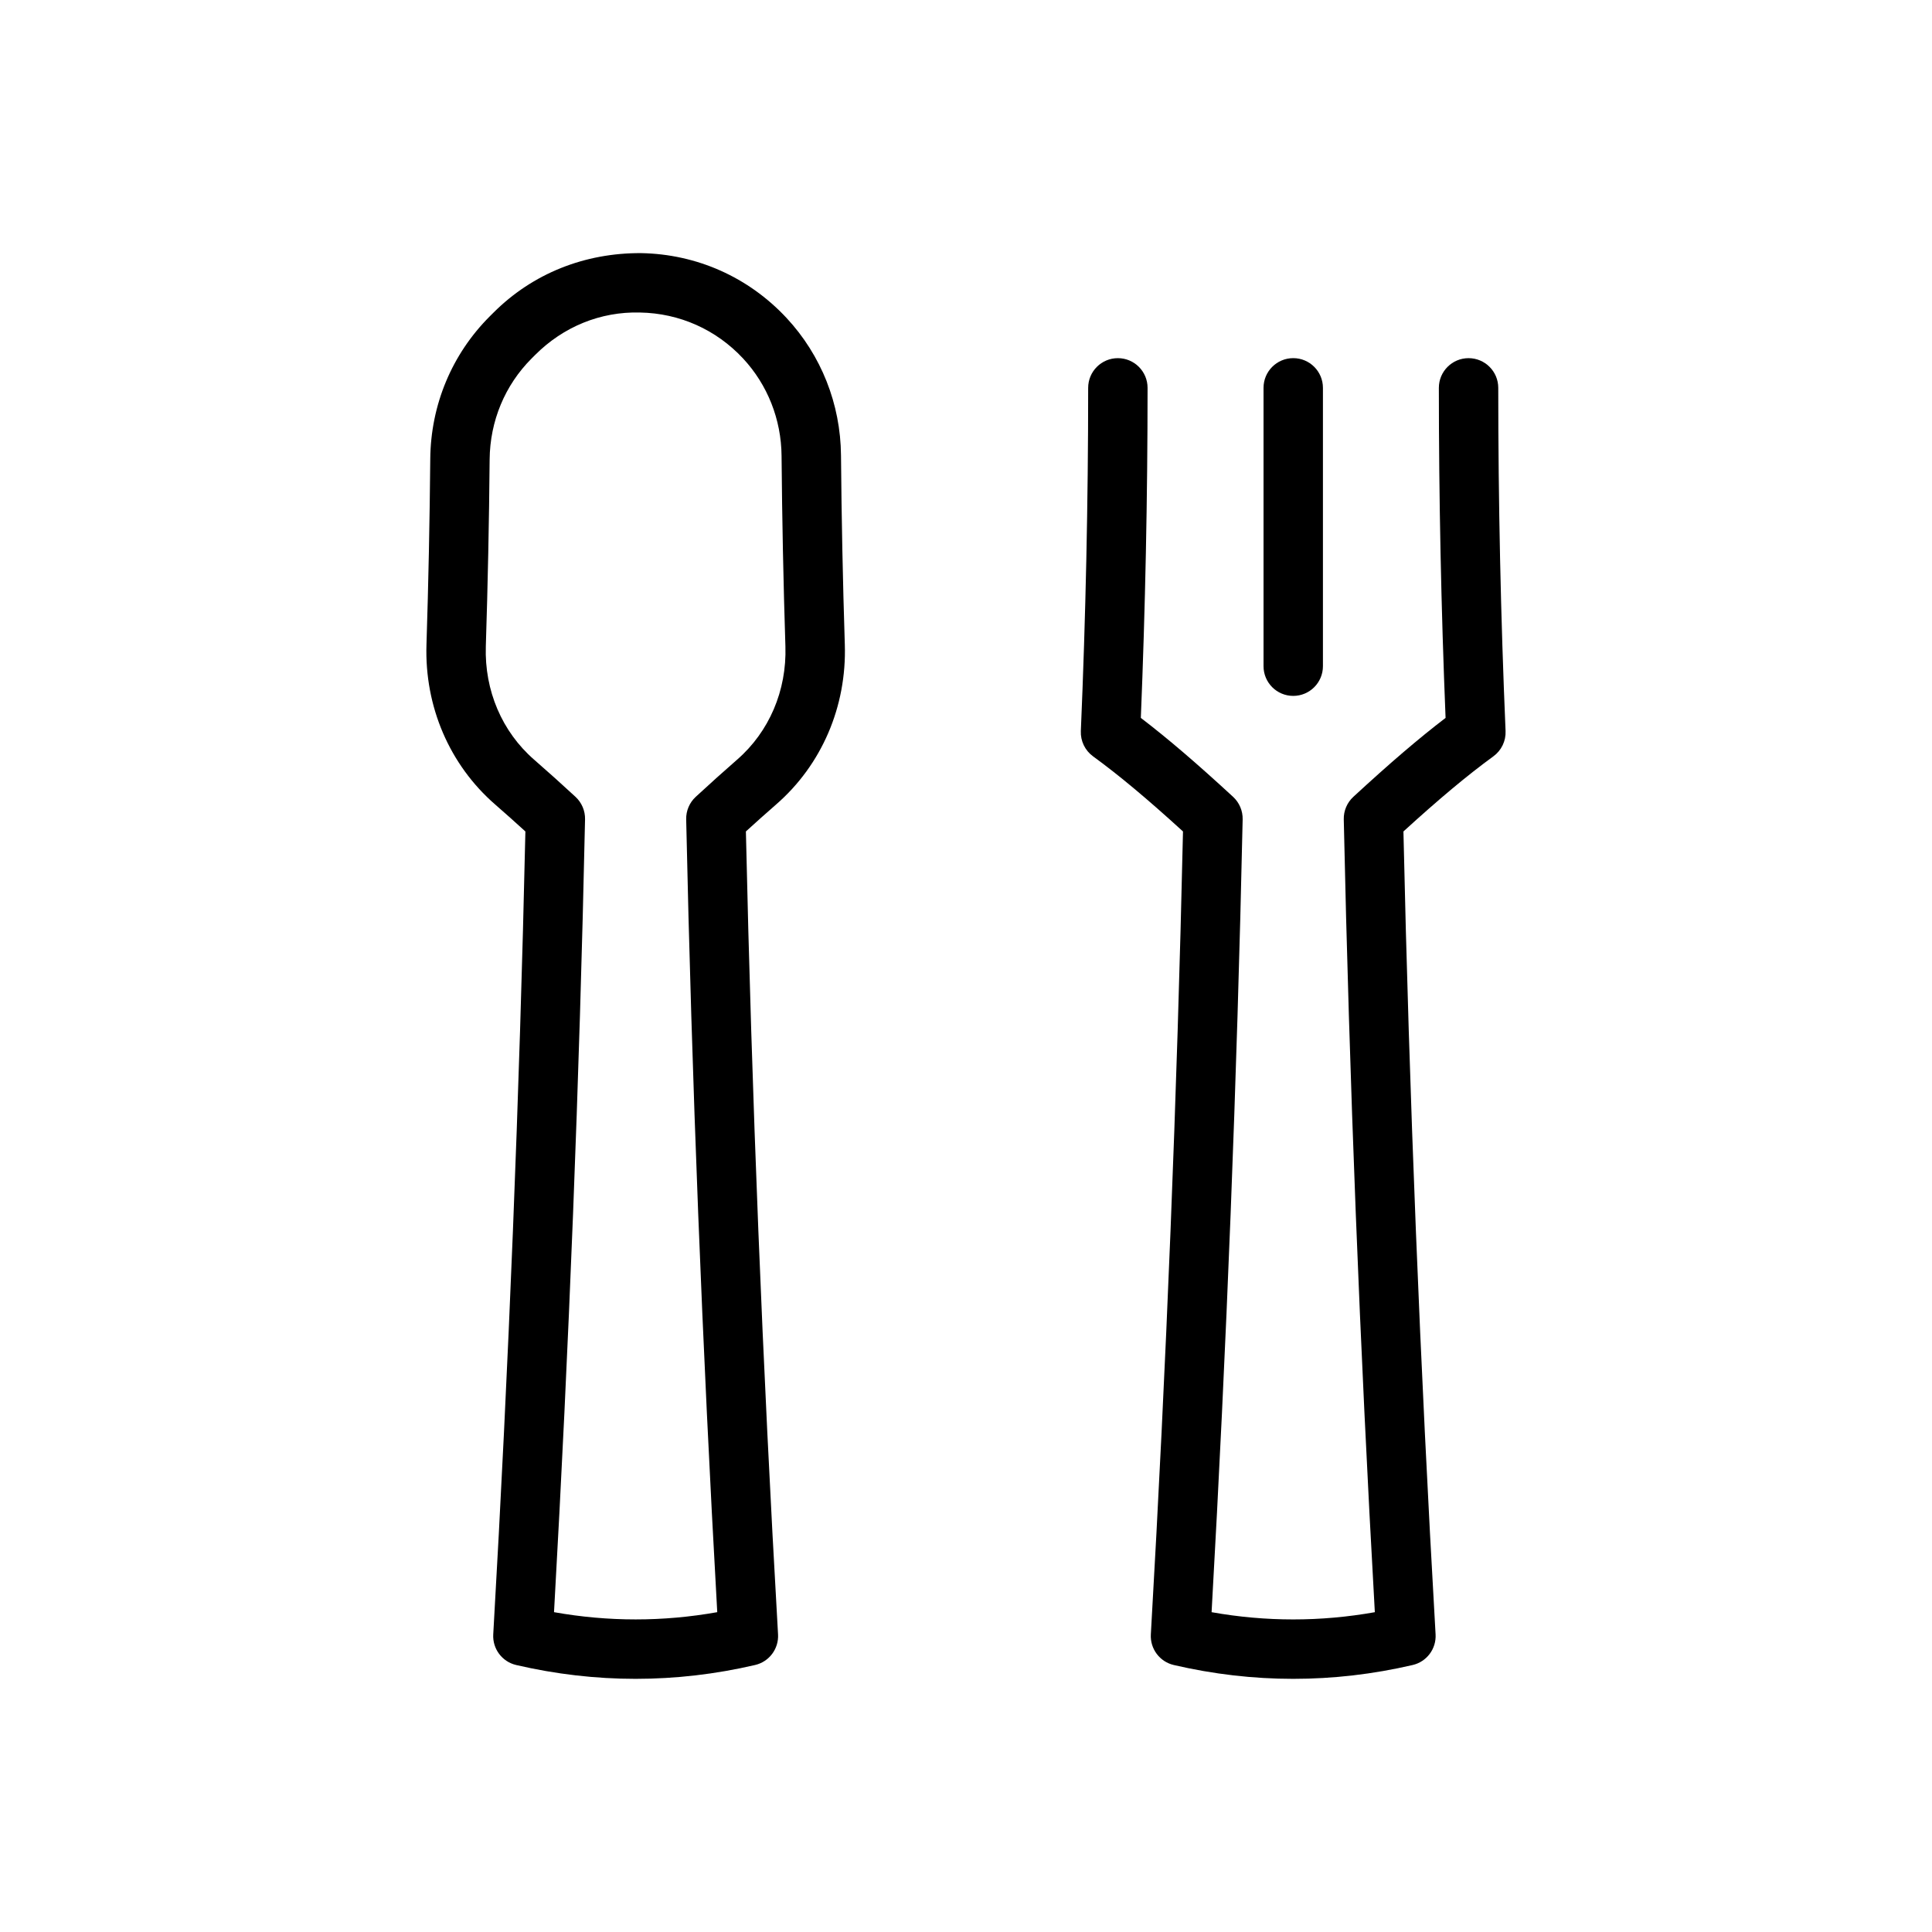 <?xml version="1.0" encoding="UTF-8"?>
<!-- Uploaded to: SVG Repo, www.svgrepo.com, Generator: SVG Repo Mixer Tools -->
<svg fill="#000000" width="800px" height="800px" version="1.1" viewBox="144 144 512 512" xmlns="http://www.w3.org/2000/svg">
 <g>
  <path d="m486.72 588.91c-10.578 0-21.152-1.223-31.656-3.664-3.731-0.867-6.297-4.297-6.078-8.121 4.098-71.215 6.961-142.78 8.52-212.78-9.512-8.676-16.949-14.887-23.848-19.918-2.125-1.555-3.332-4.062-3.223-6.691 1.289-30.172 1.941-60.773 1.941-90.949 0-4.348 3.523-7.871 7.871-7.871s7.871 3.523 7.871 7.871c0 29.016-0.602 58.418-1.785 87.465 7.07 5.398 14.777 11.996 24.453 20.922 1.656 1.531 2.578 3.699 2.531 5.953-1.496 69.094-4.262 139.75-8.234 210.12 14.379 2.559 28.883 2.559 43.262 0-3.977-70.469-6.746-141.12-8.234-210.12-0.047-2.258 0.875-4.426 2.531-5.953 9.66-8.91 17.367-15.512 24.449-20.922-1.18-29.074-1.781-58.48-1.781-87.465 0-4.348 3.523-7.871 7.871-7.871 4.348 0 7.871 3.523 7.871 7.871 0 30.148 0.652 60.746 1.938 90.949 0.113 2.629-1.094 5.141-3.223 6.691-6.914 5.047-14.352 11.258-23.844 19.918 1.551 69.895 4.414 141.46 8.52 212.78 0.219 3.824-2.344 7.254-6.078 8.121-10.488 2.441-21.066 3.664-31.645 3.664z"/>
  <path d="m312.45 588.91c-10.578 0-21.152-1.223-31.656-3.664-3.731-0.867-6.297-4.297-6.078-8.121 4.102-71.316 6.965-142.89 8.52-212.78-2.691-2.453-5.363-4.84-8.016-7.148-12.09-10.516-18.723-25.961-18.199-42.379 0.52-16.262 0.855-32.812 1.004-49.188 0.125-14.328 5.727-27.754 15.762-37.789l0.969-0.965c10.445-10.449 24.258-15.875 39.137-15.797 14.785 0.266 28.477 6.367 38.559 17.191 9.188 9.875 14.305 22.805 14.422 36.402 0.141 16.637 0.48 33.508 1.012 50.141 0.523 16.418-6.113 31.863-18.203 42.379-2.648 2.305-5.32 4.695-8.012 7.148 1.555 69.895 4.418 141.46 8.52 212.78 0.219 3.824-2.344 7.254-6.078 8.121-10.508 2.445-21.082 3.668-31.66 3.668zm-21.629-17.668c14.383 2.559 28.875 2.559 43.258 0-3.973-70.469-6.742-141.12-8.234-210.12-0.047-2.258 0.875-4.426 2.531-5.953 3.691-3.406 7.344-6.699 10.961-9.852 8.512-7.398 13.176-18.332 12.805-30-0.535-16.754-0.875-33.754-1.02-50.512-0.082-9.656-3.707-18.824-10.203-25.809-7.137-7.664-16.84-11.992-27.312-12.176-10.496-0.285-20.324 3.789-27.738 11.195l-0.969 0.965c-7.09 7.09-11.051 16.605-11.141 26.785-0.145 16.496-0.488 33.168-1.012 49.551-0.371 11.668 4.293 22.602 12.797 30 3.625 3.152 7.281 6.445 10.969 9.852 1.656 1.531 2.578 3.699 2.531 5.953-1.48 68.996-4.25 139.65-8.223 210.12z"/>
  <path d="m486.72 328.42c-4.348 0-7.871-3.523-7.871-7.871v-73.766c0-4.348 3.523-7.871 7.871-7.871s7.871 3.523 7.871 7.871v73.766c0 4.344-3.523 7.871-7.871 7.871z"/>
 </g>
</svg>